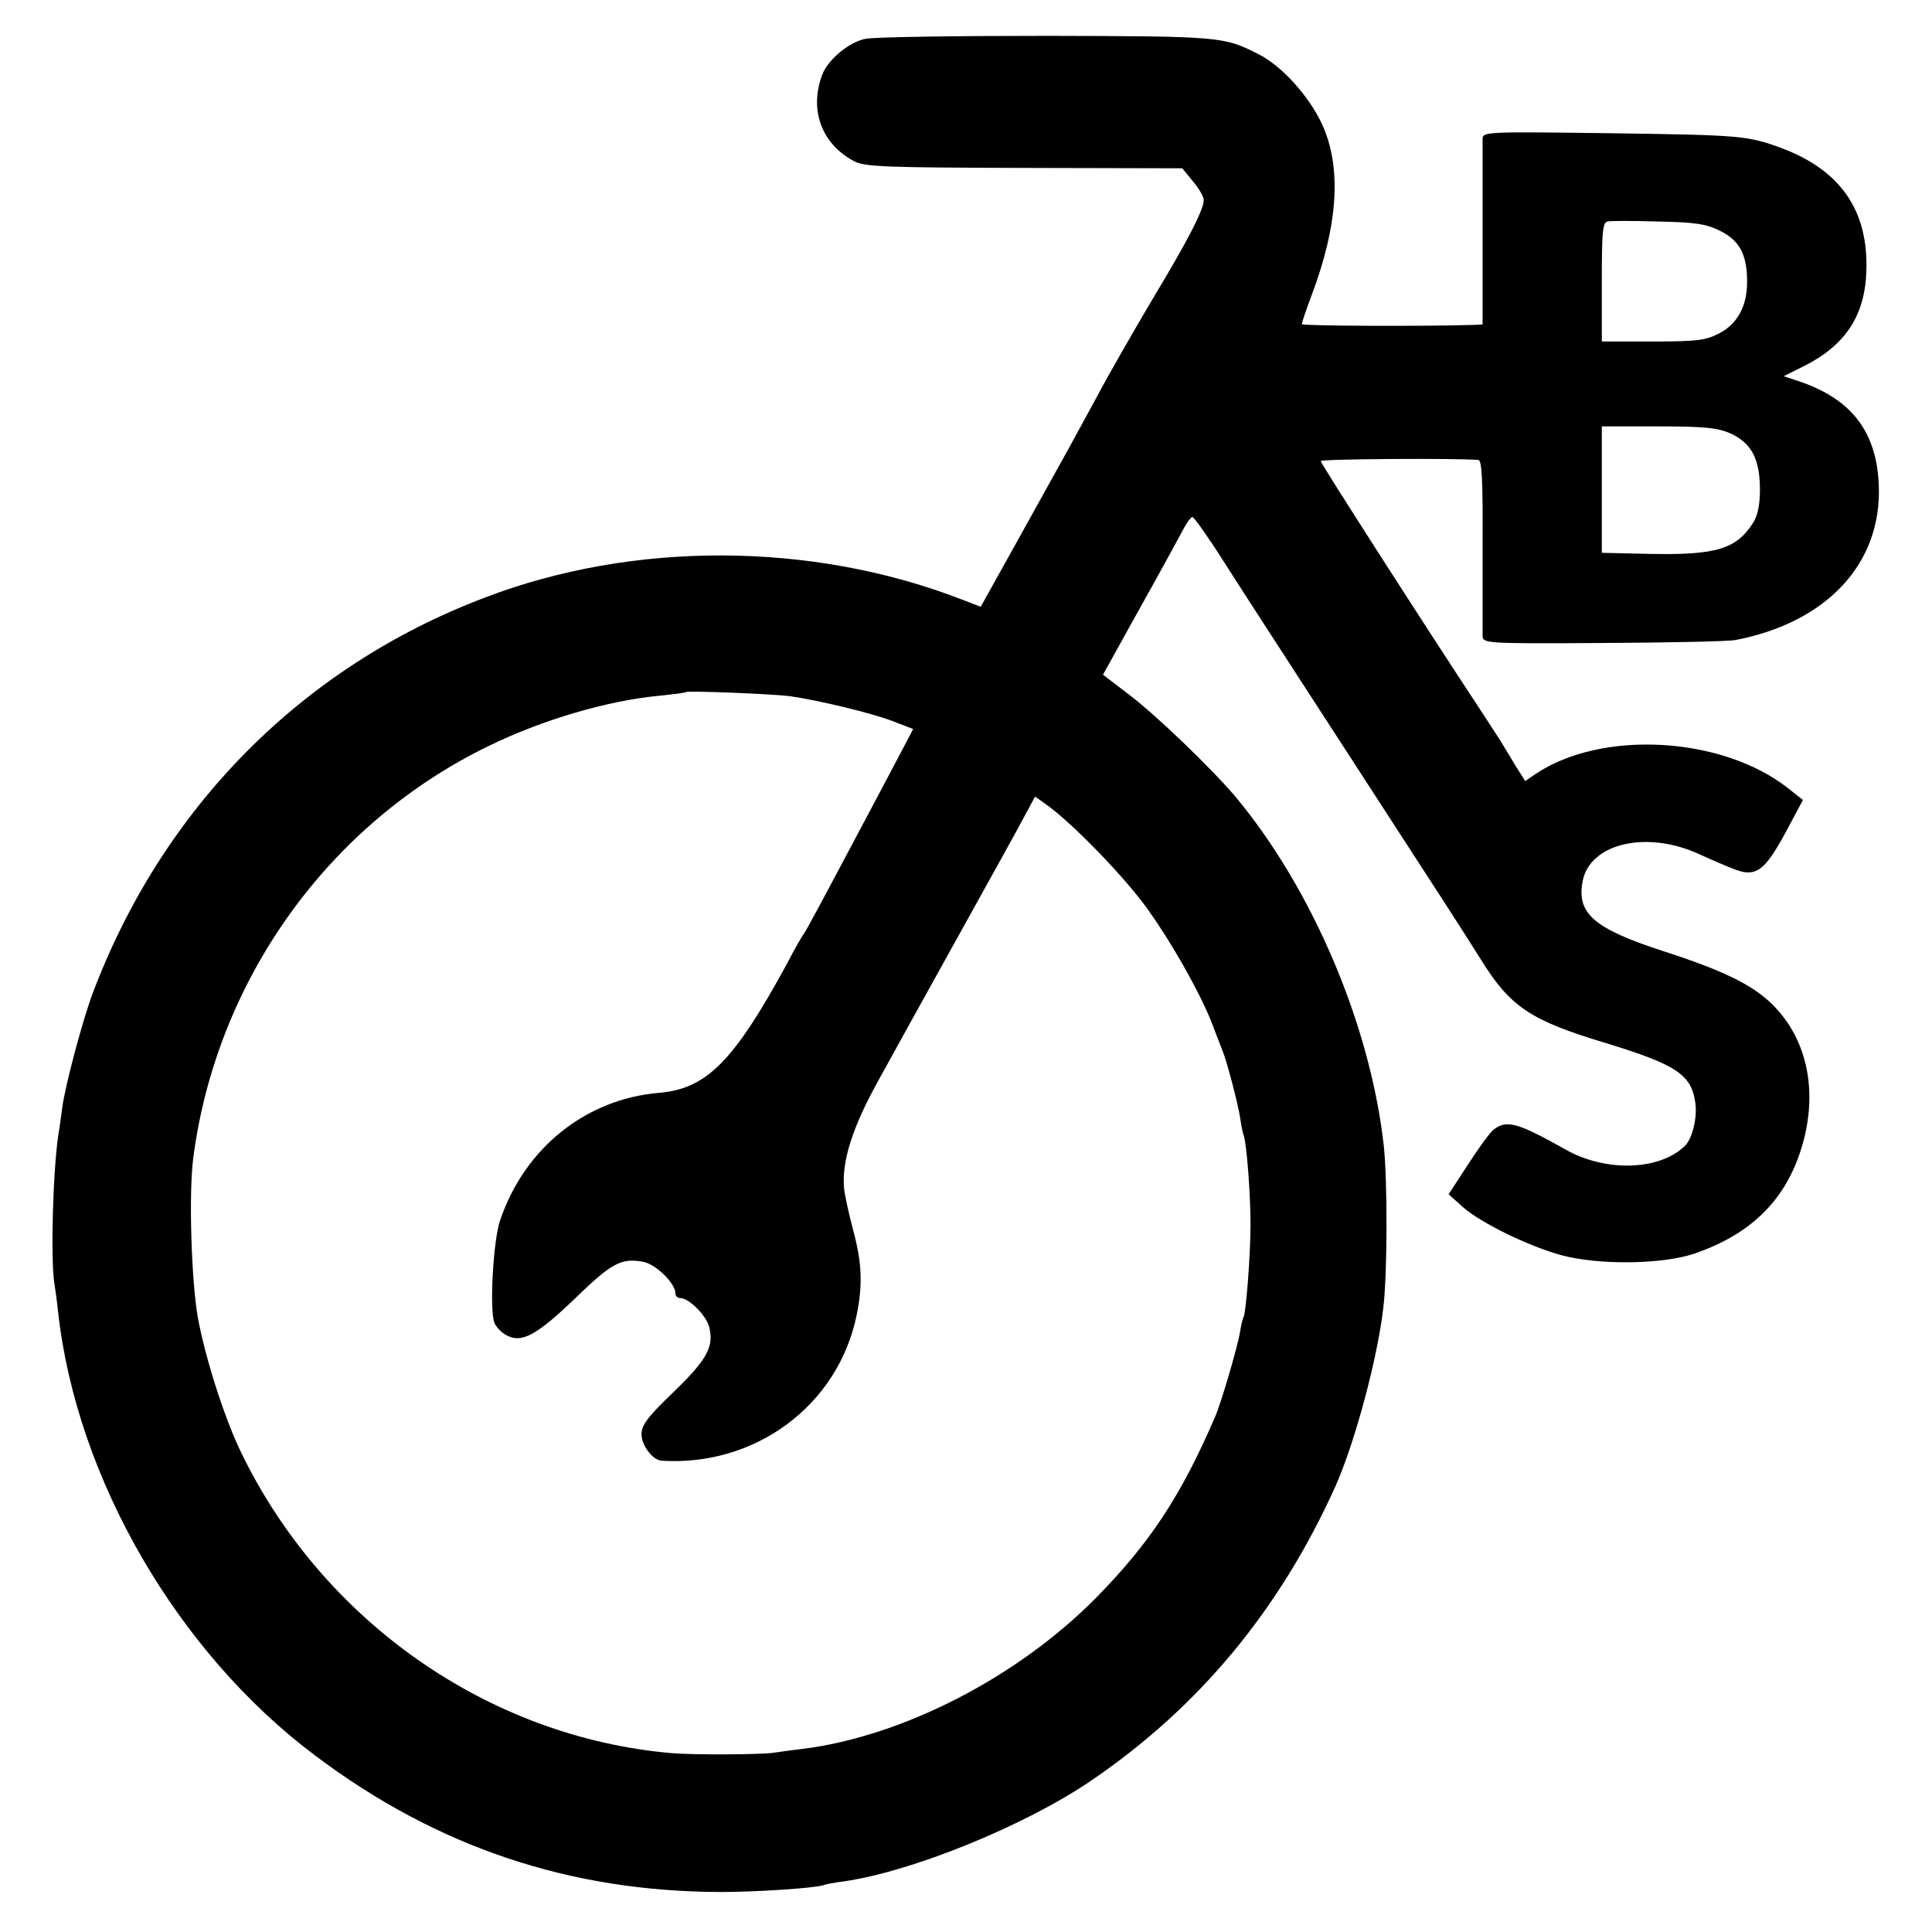 <svg version="1" xmlns="http://www.w3.org/2000/svg" width="682.667" height="682.667" viewBox="0 0 512 512"><path d="M229.3 10.3c-4.2.8-9.9 5.5-11.4 9.5-3.5 9.3-.2 18.3 8.4 22.9 2.9 1.5 7.6 1.7 45.1 1.8l41.9.1 2.8 3.4c1.6 1.9 2.9 4.1 2.9 5 0 2.6-4.3 10.9-13.7 26.5-4.9 8.3-11.6 19.9-14.8 26-6.7 12.3-7.1 13.1-20.8 37.7l-9.8 17.6-5.2-2c-39.6-15.3-86.9-15.5-126.3-.4-48.5 18.4-85.4 55.8-103.9 105-2.6 7-7.1 23.7-8 30.1-.3 2.2-.7 5.3-1 7-1.5 9.7-2.1 33.3-1.1 39.5.2 1.4.7 4.8 1 7.7 4.9 44.1 31.6 90.2 68.2 117.6 32.2 24.2 67.3 36 107.4 36.1 9.4 0 24.6-1 27.2-1.8.7-.3 3.1-.7 5.3-1 17.9-2.5 47.8-14.6 65.5-26.6 28.7-19.5 50.1-45.3 64.9-78.1 5.2-11.7 11.2-34.1 12.7-47.4 1.1-9.1 1.1-34 .1-43-3.6-32-19-68.1-39.4-92.5-6.3-7.4-20.9-21.5-28.2-27l-6.8-5.2 10.1-18.2c5.6-10 10.7-19.4 11.5-20.9.8-1.5 1.8-2.7 2.1-2.7.4 0 4.1 5.2 8.1 11.5 6.7 10.5 15.1 23.4 37.2 57.5 21.5 33.1 26.7 41.2 31.1 48.2 7.8 12.6 13.1 16.2 33.1 22.2 18.9 5.8 22.8 8.4 23.8 16 .5 3.9-.8 9.2-2.7 11.2-6.7 6.6-20.9 7.1-31.6 1.1-12.8-7.2-15.7-8-19.1-5.4-1 .7-4 4.9-6.8 9.2l-5.2 8 3.8 3.4c4.7 4.2 17.7 10.5 26.3 12.8 9.9 2.6 26.6 2.4 35.1-.5 14.5-5 23.5-13.6 27.9-26.7 5.1-15.2 2.3-29.9-7.4-39.4-5.2-5.1-12.9-8.9-28.7-14-18.5-6-23.1-10-21.5-18.5 1.9-10.2 17.2-13.7 31.2-7.1 3.3 1.5 7.5 3.3 9.4 4 5.4 2 7.8.1 13.2-9.9l4.6-8.6-3.8-3c-17.5-13.9-49.6-15.7-67.2-3.8l-2.6 1.8-2.9-4.6c-1.5-2.6-3.3-5.4-3.8-6.3-.6-.9-3.1-4.8-5.6-8.6-14.9-22.6-41.9-64.7-41.9-65.3 0-.6 36.7-.8 41.8-.3.9.1 1.2 5.2 1.1 22.3v24.3c.1 2 .6 2.1 31.9 1.9 17.4-.1 33.3-.4 35.2-.8 24.2-4.7 38.7-20.3 37.9-40.9-.5-14.1-7.1-22.8-20.7-27.5l-4.5-1.5 5.2-2.6c11.1-5.5 16.3-13.4 16.7-25.1.6-16.2-6.8-26.9-22.6-32.8-9-3.3-10.9-3.4-45.7-3.9-31.8-.4-33.3-.4-33.4 1.4V86l-2.2.1c-12.6.4-45.7.3-45.7-.2 0-.4 1.1-3.7 2.5-7.4 7.2-19 8.1-34.3 2.8-45.7-3.5-7.5-10.8-15.5-16.9-18.5-9.1-4.6-9.8-4.7-56-4.8-24.2 0-45.9.3-48.1.8zm226.4 50.8c5.3 2.6 7.3 6.3 7.3 13.6 0 6.5-2.6 11.2-7.5 13.7-3.5 1.8-5.8 2.1-17.5 2.1h-13.5V74.8c0-13.3.2-15.8 1.5-16.1.8-.2 6.8-.2 13.3 0 9.8.2 12.7.6 16.4 2.4zm3 53.8c5.5 2.6 7.7 6.8 7.7 14.8 0 4.2-.6 7-1.9 9-4.4 6.8-9.8 8.4-26.7 8.1l-13.3-.3V113h15c12.6 0 15.7.4 19.2 1.9zm-249.3 69.6c8.1 1.2 21.2 4.4 26.9 6.5l5.7 2.2-6.1 11.6c-19.1 36-22.1 41.6-22.9 42.7-.4.5-2.5 4.1-4.5 8-14 25.7-21.2 33-33.7 34.1-19.5 1.6-35.8 14.6-42.3 33.9-1.8 5.4-2.8 23.5-1.5 27 .4 1.1 1.9 2.7 3.3 3.4 4 2.1 7.9 0 18.3-10 9.5-9.2 12.1-10.6 17.9-9.5 3.4.7 8.5 5.7 8.5 8.4 0 .7.6 1.2 1.3 1.2 2.2 0 6.7 4.4 7.6 7.5 1.4 5.3-.4 8.7-9.4 17.4-6.9 6.6-8.5 8.8-8.5 11.2 0 2.9 2.9 6.8 5.3 7 24.9 1.6 46.8-14.7 51.7-38.5 1.7-8.2 1.4-14-.9-22.6-1.1-4.1-2.2-9.1-2.4-11-.7-7 2.1-16.1 9-28.5 3.6-6.6 13.2-23.9 21.3-38.5 8.1-14.6 16-28.8 17.5-31.7l2.8-5.2 3.1 2.2c6.3 4.5 18.9 17.3 25.6 26.1 6.8 9.1 15.3 24 18.5 32.6.9 2.5 2.1 5.4 2.5 6.5 1.2 2.9 4.2 14.5 4.7 18 .2 1.6.6 3.6.9 4.4.8 2.5 1.8 15.4 1.8 23.6 0 8.1-1.2 23.3-1.8 24.4-.2.3-.7 2.2-1 4.2-.6 3.7-5 18.8-6.6 22.4-9 20.9-17.3 33.5-31.7 48.1-20.7 20.9-51.1 36.6-77.8 39.9-2.7.3-6.1.8-7.5 1-3.3.5-21.3.6-27 .1-48.6-4.2-92.7-35.1-114.3-80.1-4.4-9.2-9.4-25-11.3-35.5-1.7-10-2.4-32.6-1.2-42 6.1-47.2 35.8-88.7 78.3-109.3 14.3-7 31.5-12 45-13.3 3.9-.4 7.2-.8 7.3-1 .6-.4 22.9.5 27.6 1.1z"/></svg>